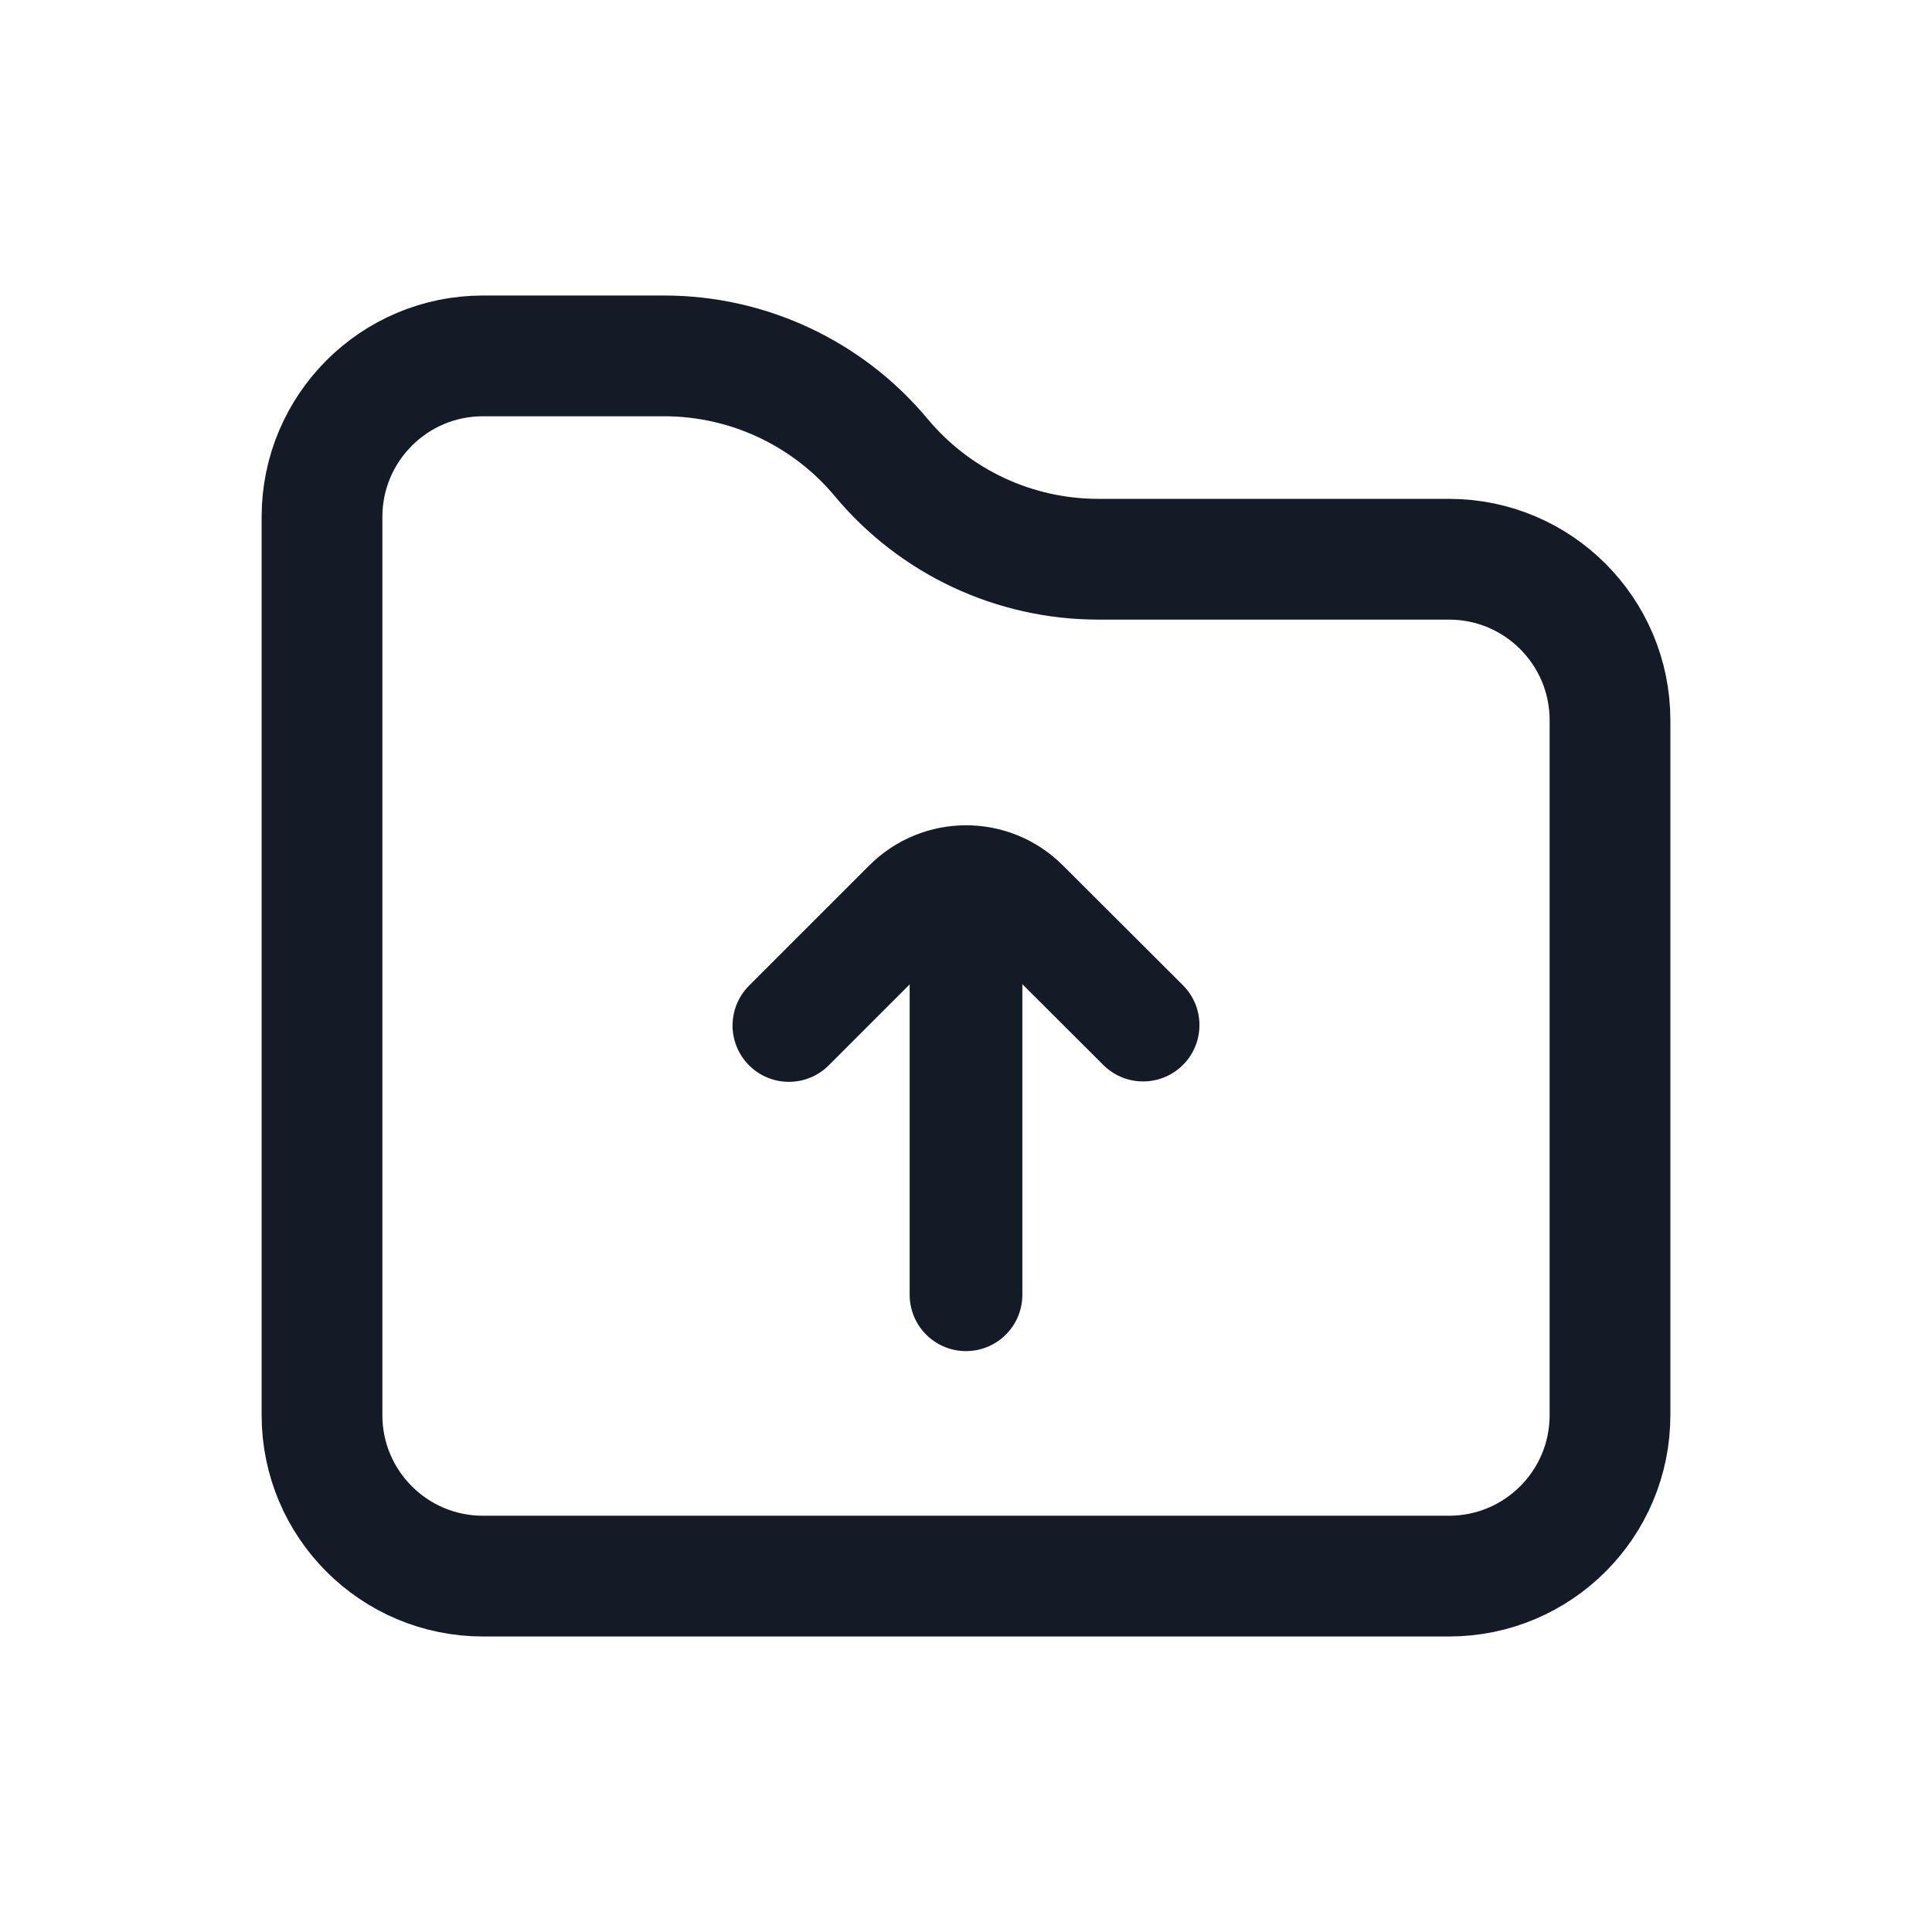<svg width="24" height="24" viewBox="0 0 24 24" fill="none" xmlns="http://www.w3.org/2000/svg">
<path fill-rule="evenodd" clip-rule="evenodd" d="M6 4.421H8.25C9.292 4.421 10.28 4.884 10.947 5.684C11.614 6.485 12.602 6.947 13.644 6.947H18C19.105 6.947 20 7.843 20 8.947V17.579C20 18.684 19.105 19.579 18 19.579H6C4.895 19.579 4 18.684 4 17.579V6.421C4 5.317 4.895 4.421 6 4.421Z" stroke="#151B26" stroke-width="1.5" stroke-linejoin="round"/>
<path d="M14.2 12.734L12.707 11.244C12.316 10.854 11.684 10.855 11.294 11.245L9.8 12.739" stroke="#151B26" stroke-width="1.4" stroke-linecap="round" stroke-linejoin="round"/>
<path d="M12 11.068V16.084" stroke="#151B26" stroke-width="1.4" stroke-linecap="round" stroke-linejoin="round"/>
</svg>
